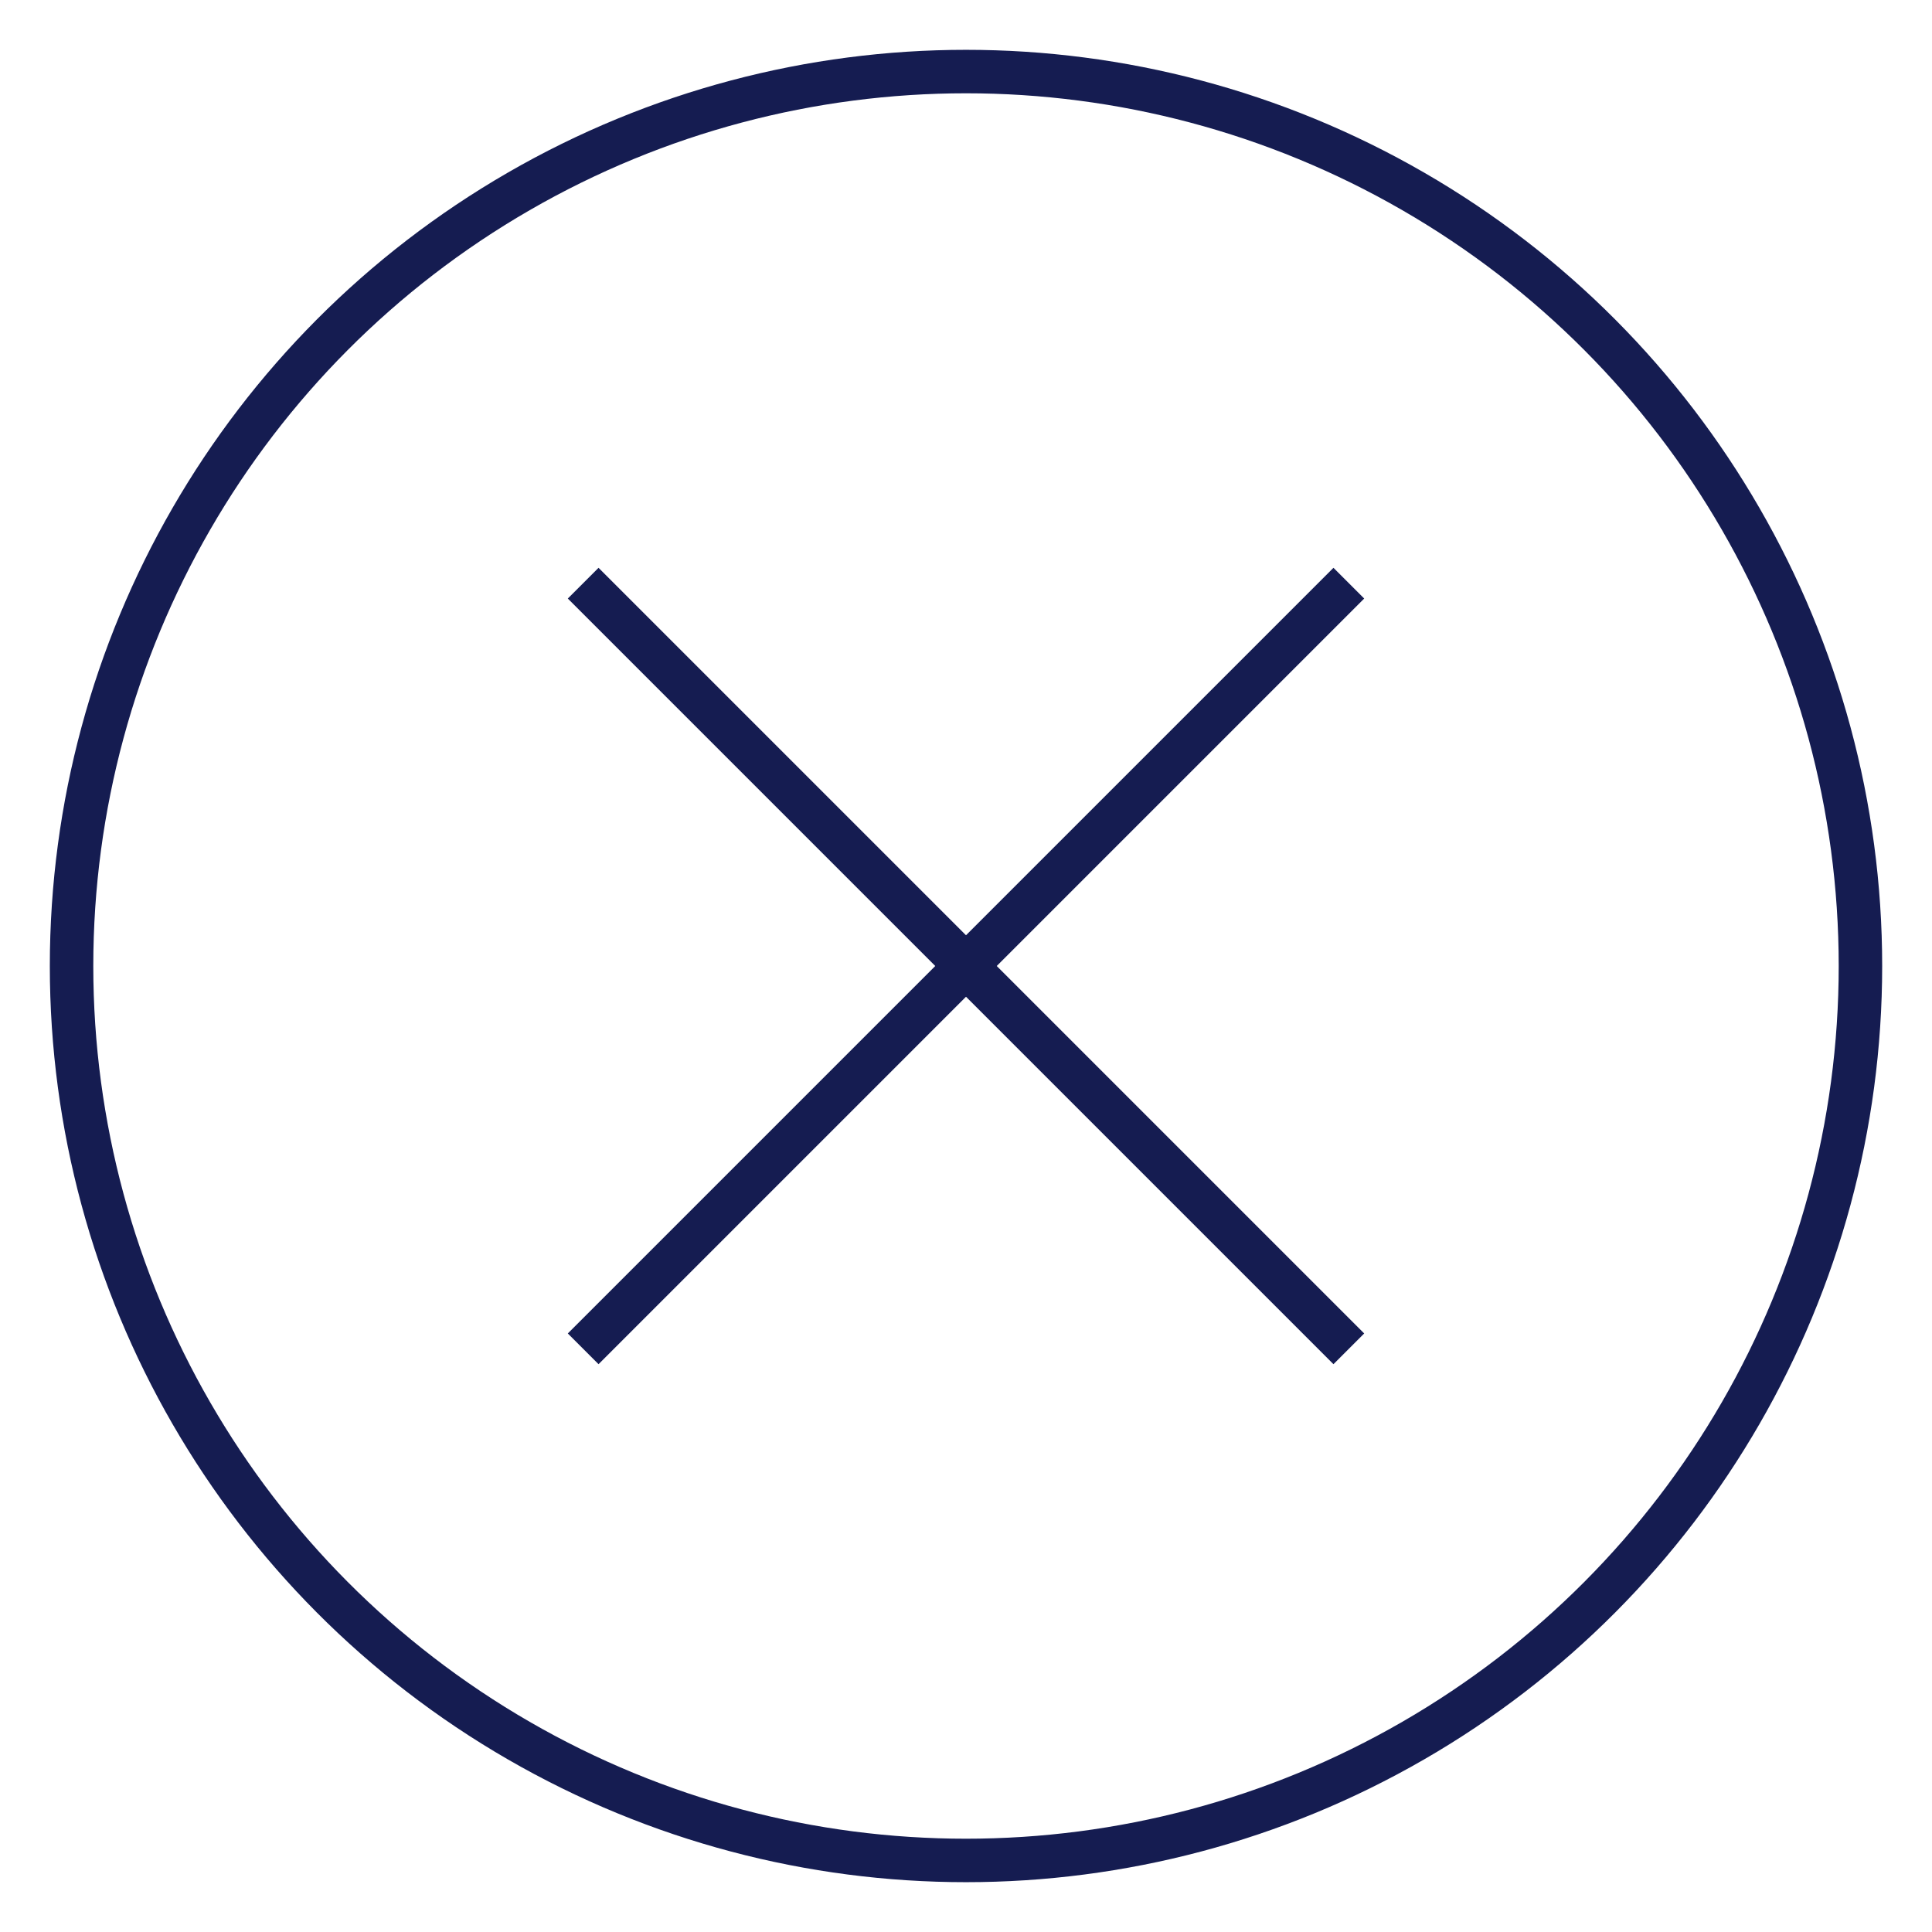 <?xml version="1.0" encoding="utf-8"?>
<!-- Generator: Adobe Illustrator 21.0.2, SVG Export Plug-In . SVG Version: 6.00 Build 0)  -->
<svg version="1.1" id="レイヤー_1" xmlns="http://www.w3.org/2000/svg" xmlns:xlink="http://www.w3.org/1999/xlink" x="0px"
	 y="0px" width="54px" height="54px" viewBox="0 0 54 54" style="enable-background:new 0 0 54 54;" xml:space="preserve">
<style type="text/css">
	.st0{fill:none;stroke:#151C51;stroke-width:1.215;stroke-miterlimit:10;}
</style>
<g>
	<circle class="st0" cx="27" cy="27" r="25"/>
	<g>
		<line class="st0" x1="37.7" y1="16.3" x2="16.3" y2="37.7"/>
		<line class="st0" x1="37.7" y1="37.7" x2="16.3" y2="16.3"/>
	</g>
</g>
</svg>
